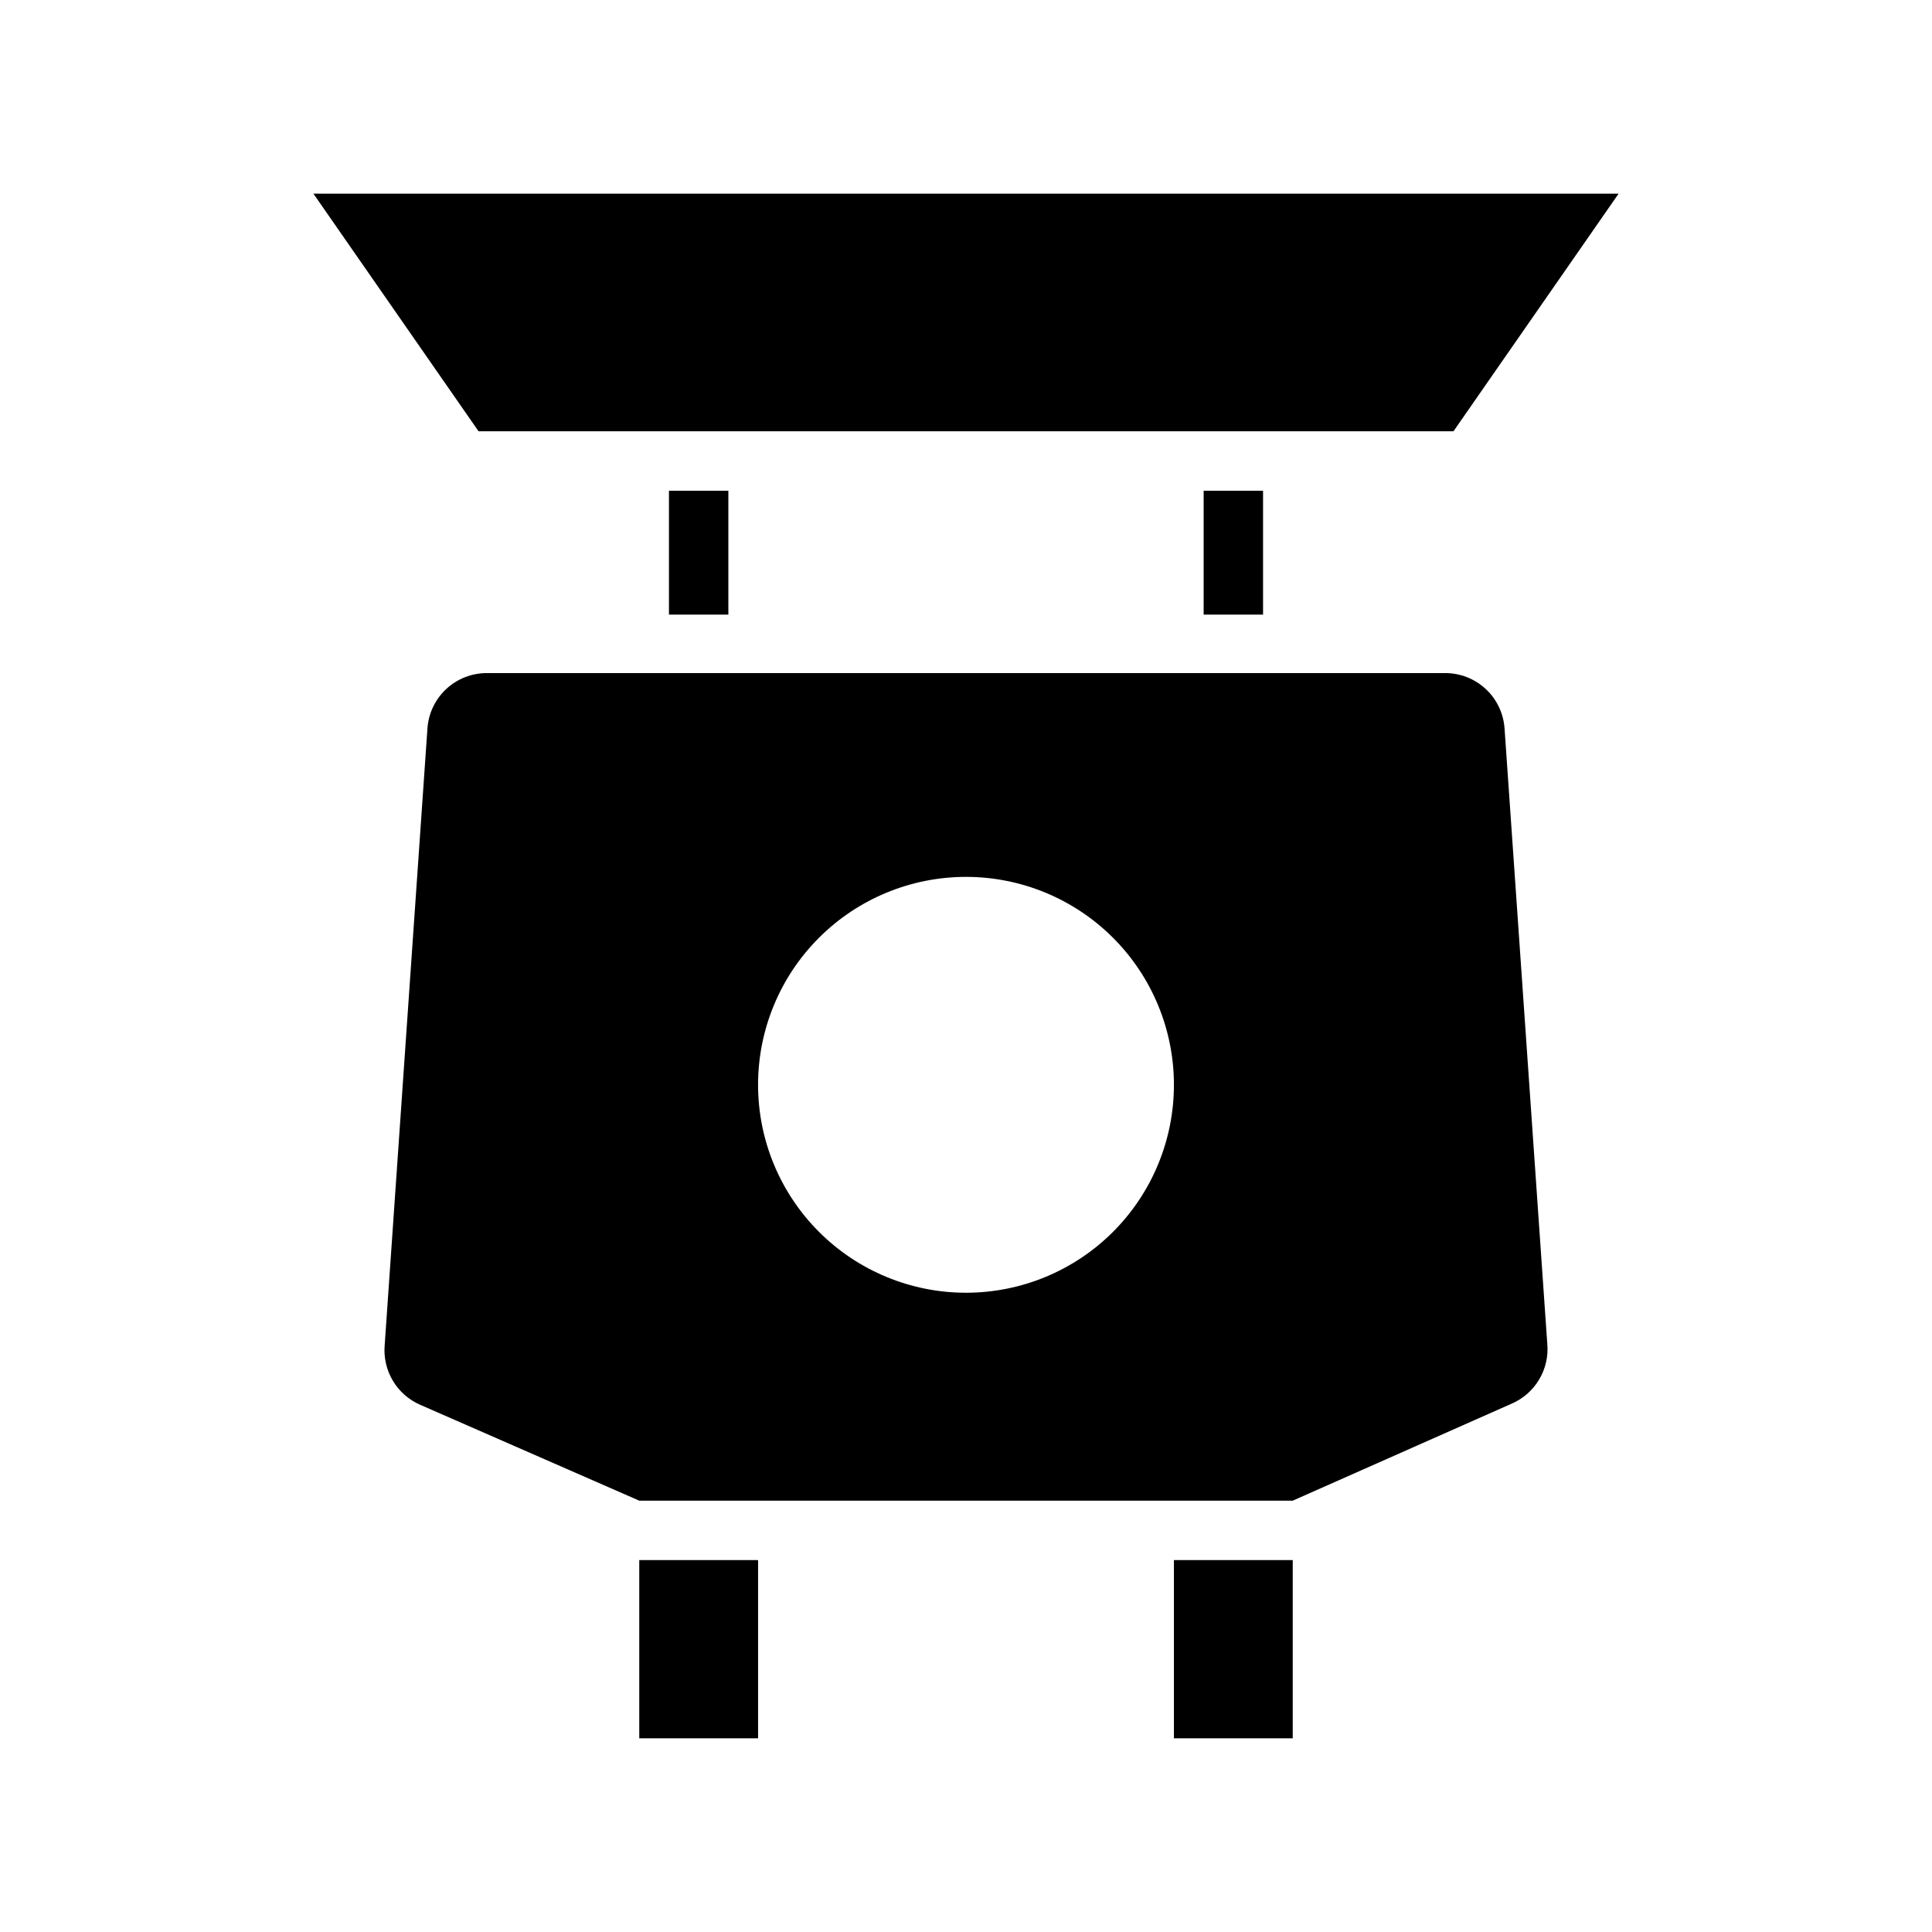 <?xml version="1.0" encoding="UTF-8"?>
<!-- Uploaded to: ICON Repo, www.iconrepo.com, Generator: ICON Repo Mixer Tools -->
<svg fill="#000000" width="800px" height="800px" version="1.1" viewBox="144 144 512 512" xmlns="http://www.w3.org/2000/svg">
 <g>
  <path d="m313.41 557.44h31.488v47.23h-31.488z"/>
  <path d="m572.95 195.32-43.766 62.977h-258.36l-43.77-62.977z"/>
  <path d="m321.28 274.05h15.742v32.828h-15.742z"/>
  <path d="m462.98 274.05h15.742v32.828h-15.742z"/>
  <path d="m455.1 557.44h31.488v47.23h-31.488z"/>
  <path d="m542.72 337.02c-0.281-3.984-2.062-7.711-4.984-10.43-2.922-2.715-6.769-4.223-10.762-4.215h-253.95c-3.992-0.008-7.84 1.5-10.762 4.215-2.922 2.719-4.703 6.445-4.984 10.43l-11.336 163.5c-0.273 3.273 0.48 6.551 2.16 9.375 1.68 2.824 4.199 5.051 7.211 6.371l58.094 25.426h173.18l58.094-25.742h0.004c3.008-1.32 5.527-3.547 7.207-6.367 1.68-2.824 2.438-6.102 2.16-9.375zm-142.72 149.57c-14.617 0-28.633-5.805-38.965-16.141-10.336-10.332-16.141-24.348-16.141-38.961 0-14.617 5.805-28.633 16.141-38.965 10.332-10.336 24.348-16.141 38.965-16.141 14.613 0 28.629 5.805 38.965 16.141 10.332 10.332 16.137 24.348 16.137 38.965 0 14.613-5.805 28.629-16.137 38.961-10.336 10.336-24.352 16.141-38.965 16.141z"/>
 </g>
</svg>